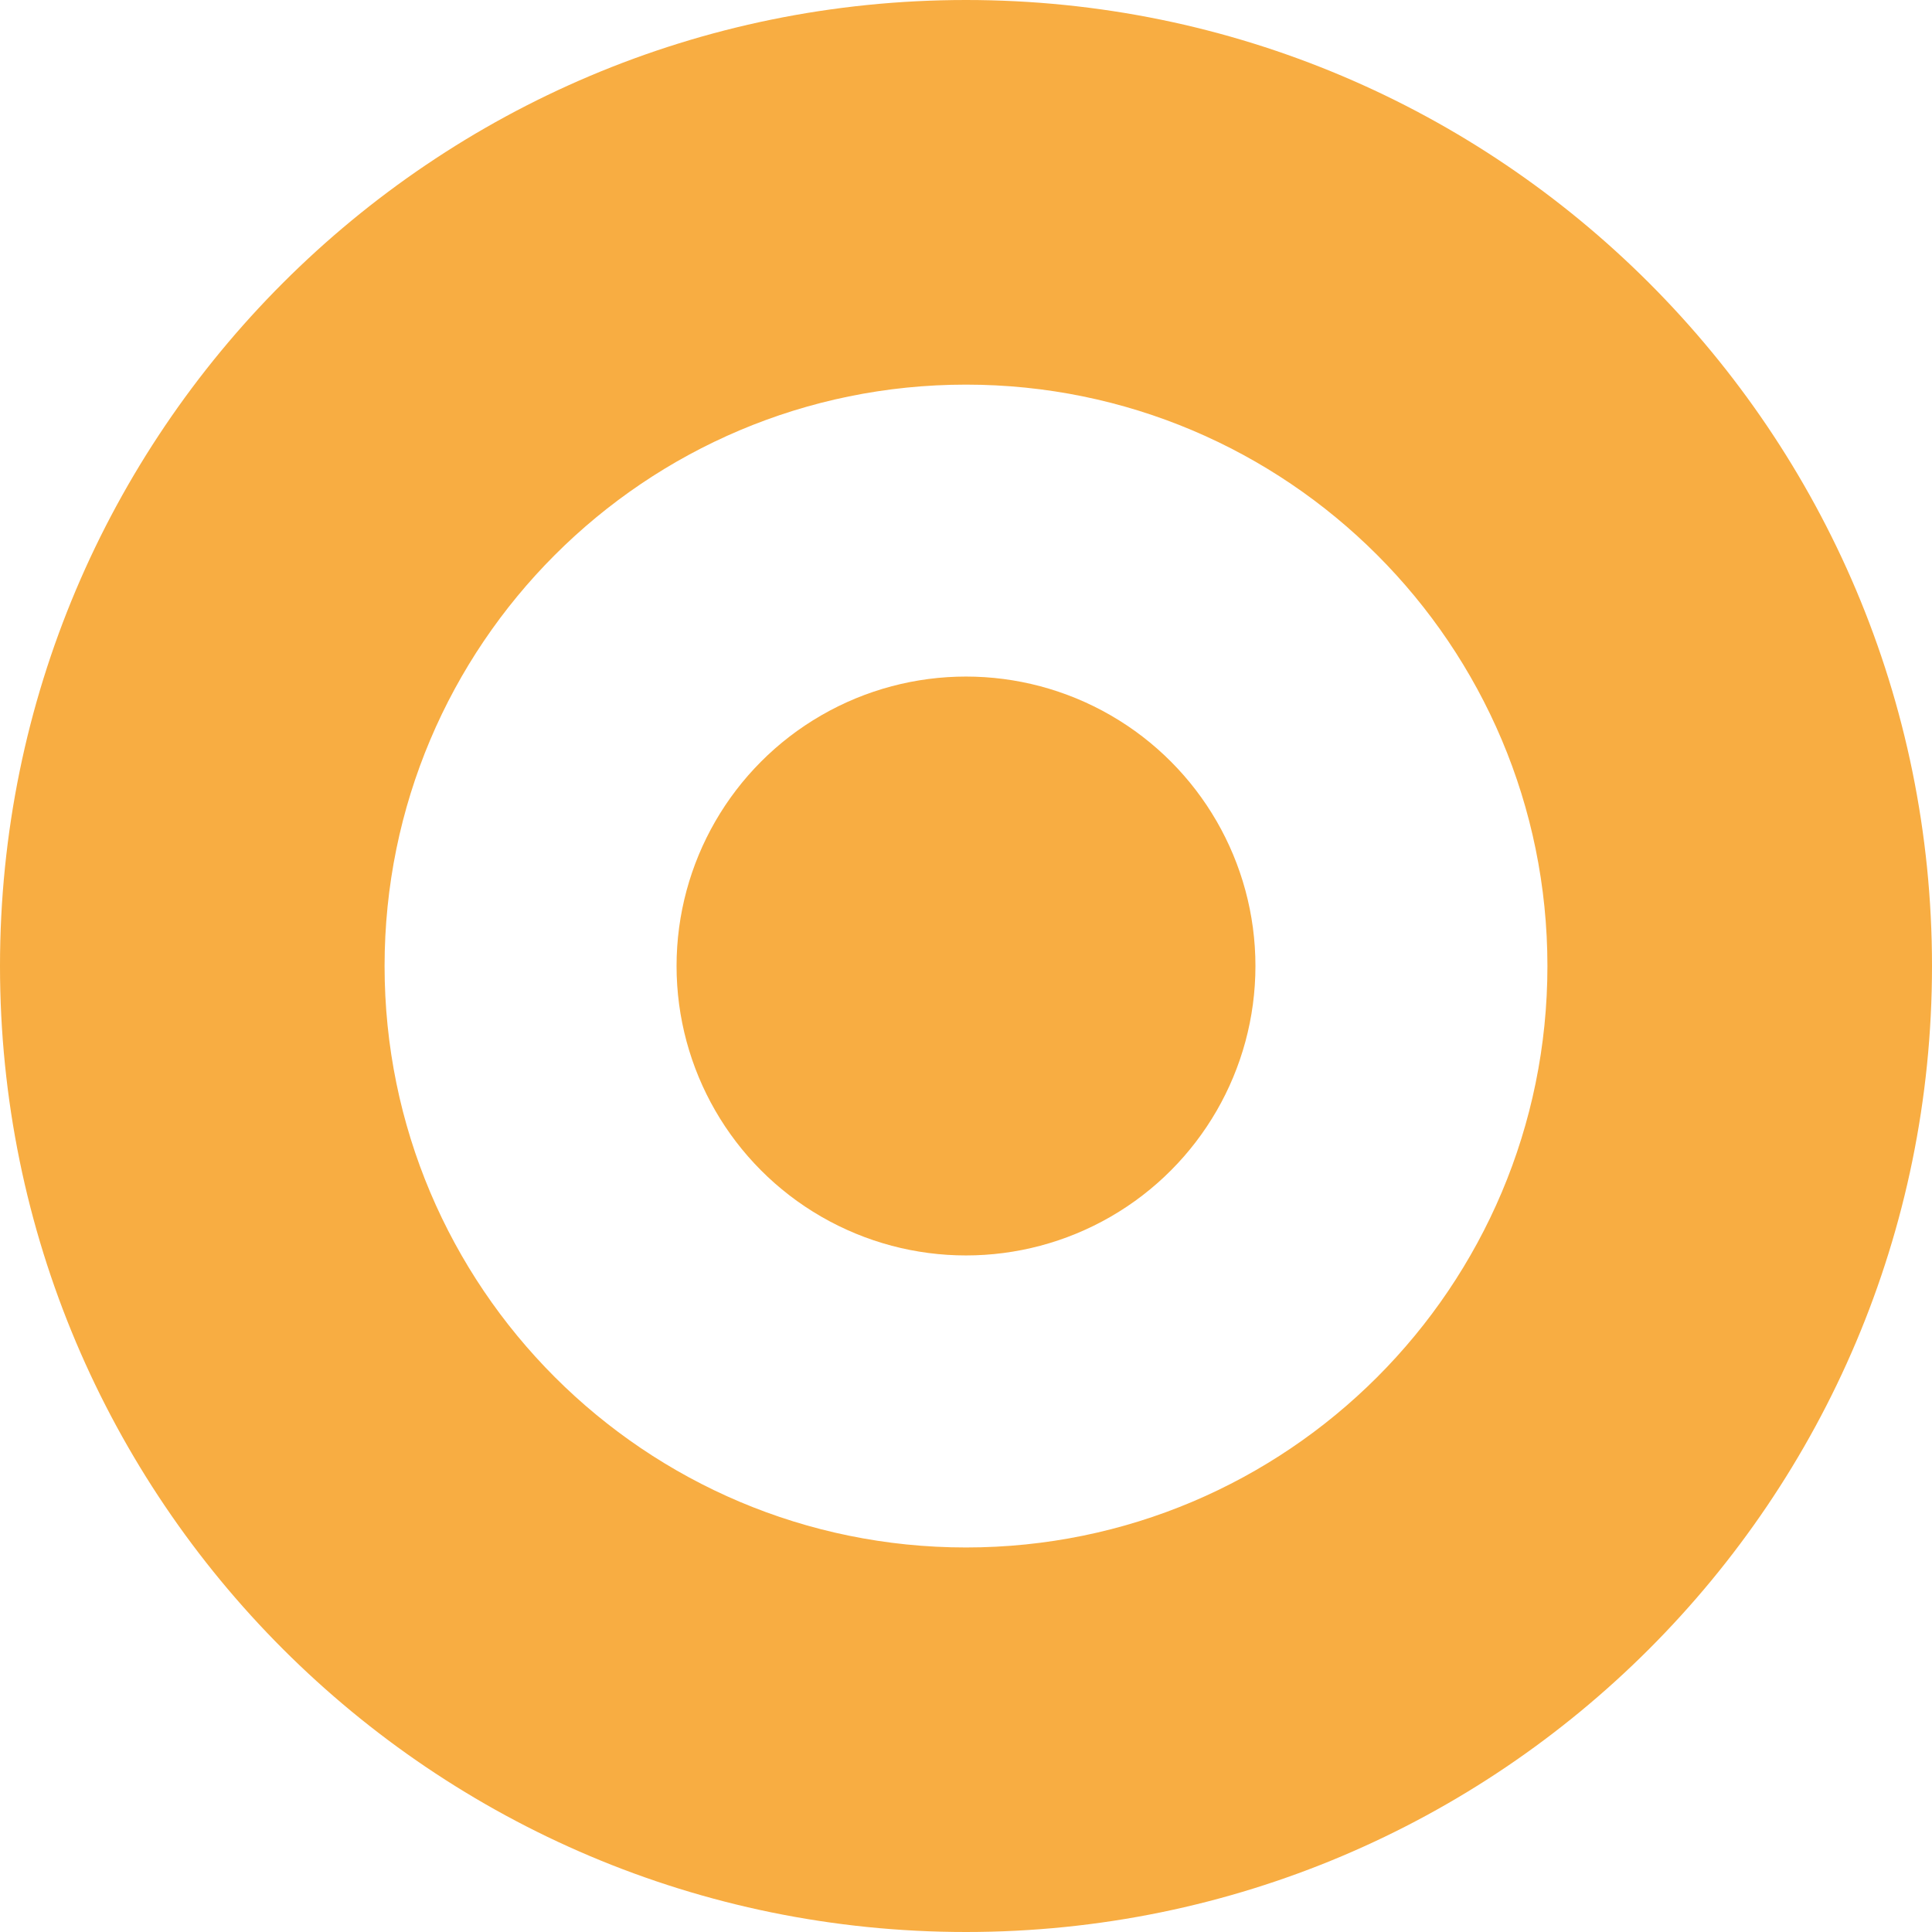 <?xml version="1.0" encoding="UTF-8"?>
<svg id="uuid-e86a4121-1040-448b-93b5-28de8316203a" data-name="Calque 2" xmlns="http://www.w3.org/2000/svg" width="395" height="395" viewBox="0 0 394.76 394.76">
  <defs>
    <style>
      .uuid-85d84dfe-c160-4650-9537-d278f1529b0f {
        fill: #f8ad42;
      }
    </style>
  </defs>
  <g id="uuid-2d7de2af-34e0-4f22-9808-0e65a8493757" data-name="Calque 1">
    <g>
      <path class="uuid-85d84dfe-c160-4650-9537-d278f1529b0f" d="m197.38,0C88.37,0,0,88.37,0,197.38s88.37,197.38,197.38,197.38,197.38-88.37,197.38-197.38S306.39,0,197.38,0Zm0,316.19c-65.61,0-118.8-53.19-118.8-118.8s53.19-118.8,118.8-118.8,118.8,53.19,118.8,118.8-53.19,118.8-118.8,118.8Z"/>
      <circle class="uuid-85d84dfe-c160-4650-9537-d278f1529b0f" cx="197.38" cy="197.38" r="59.14"/>
    </g>
  </g>
</svg>